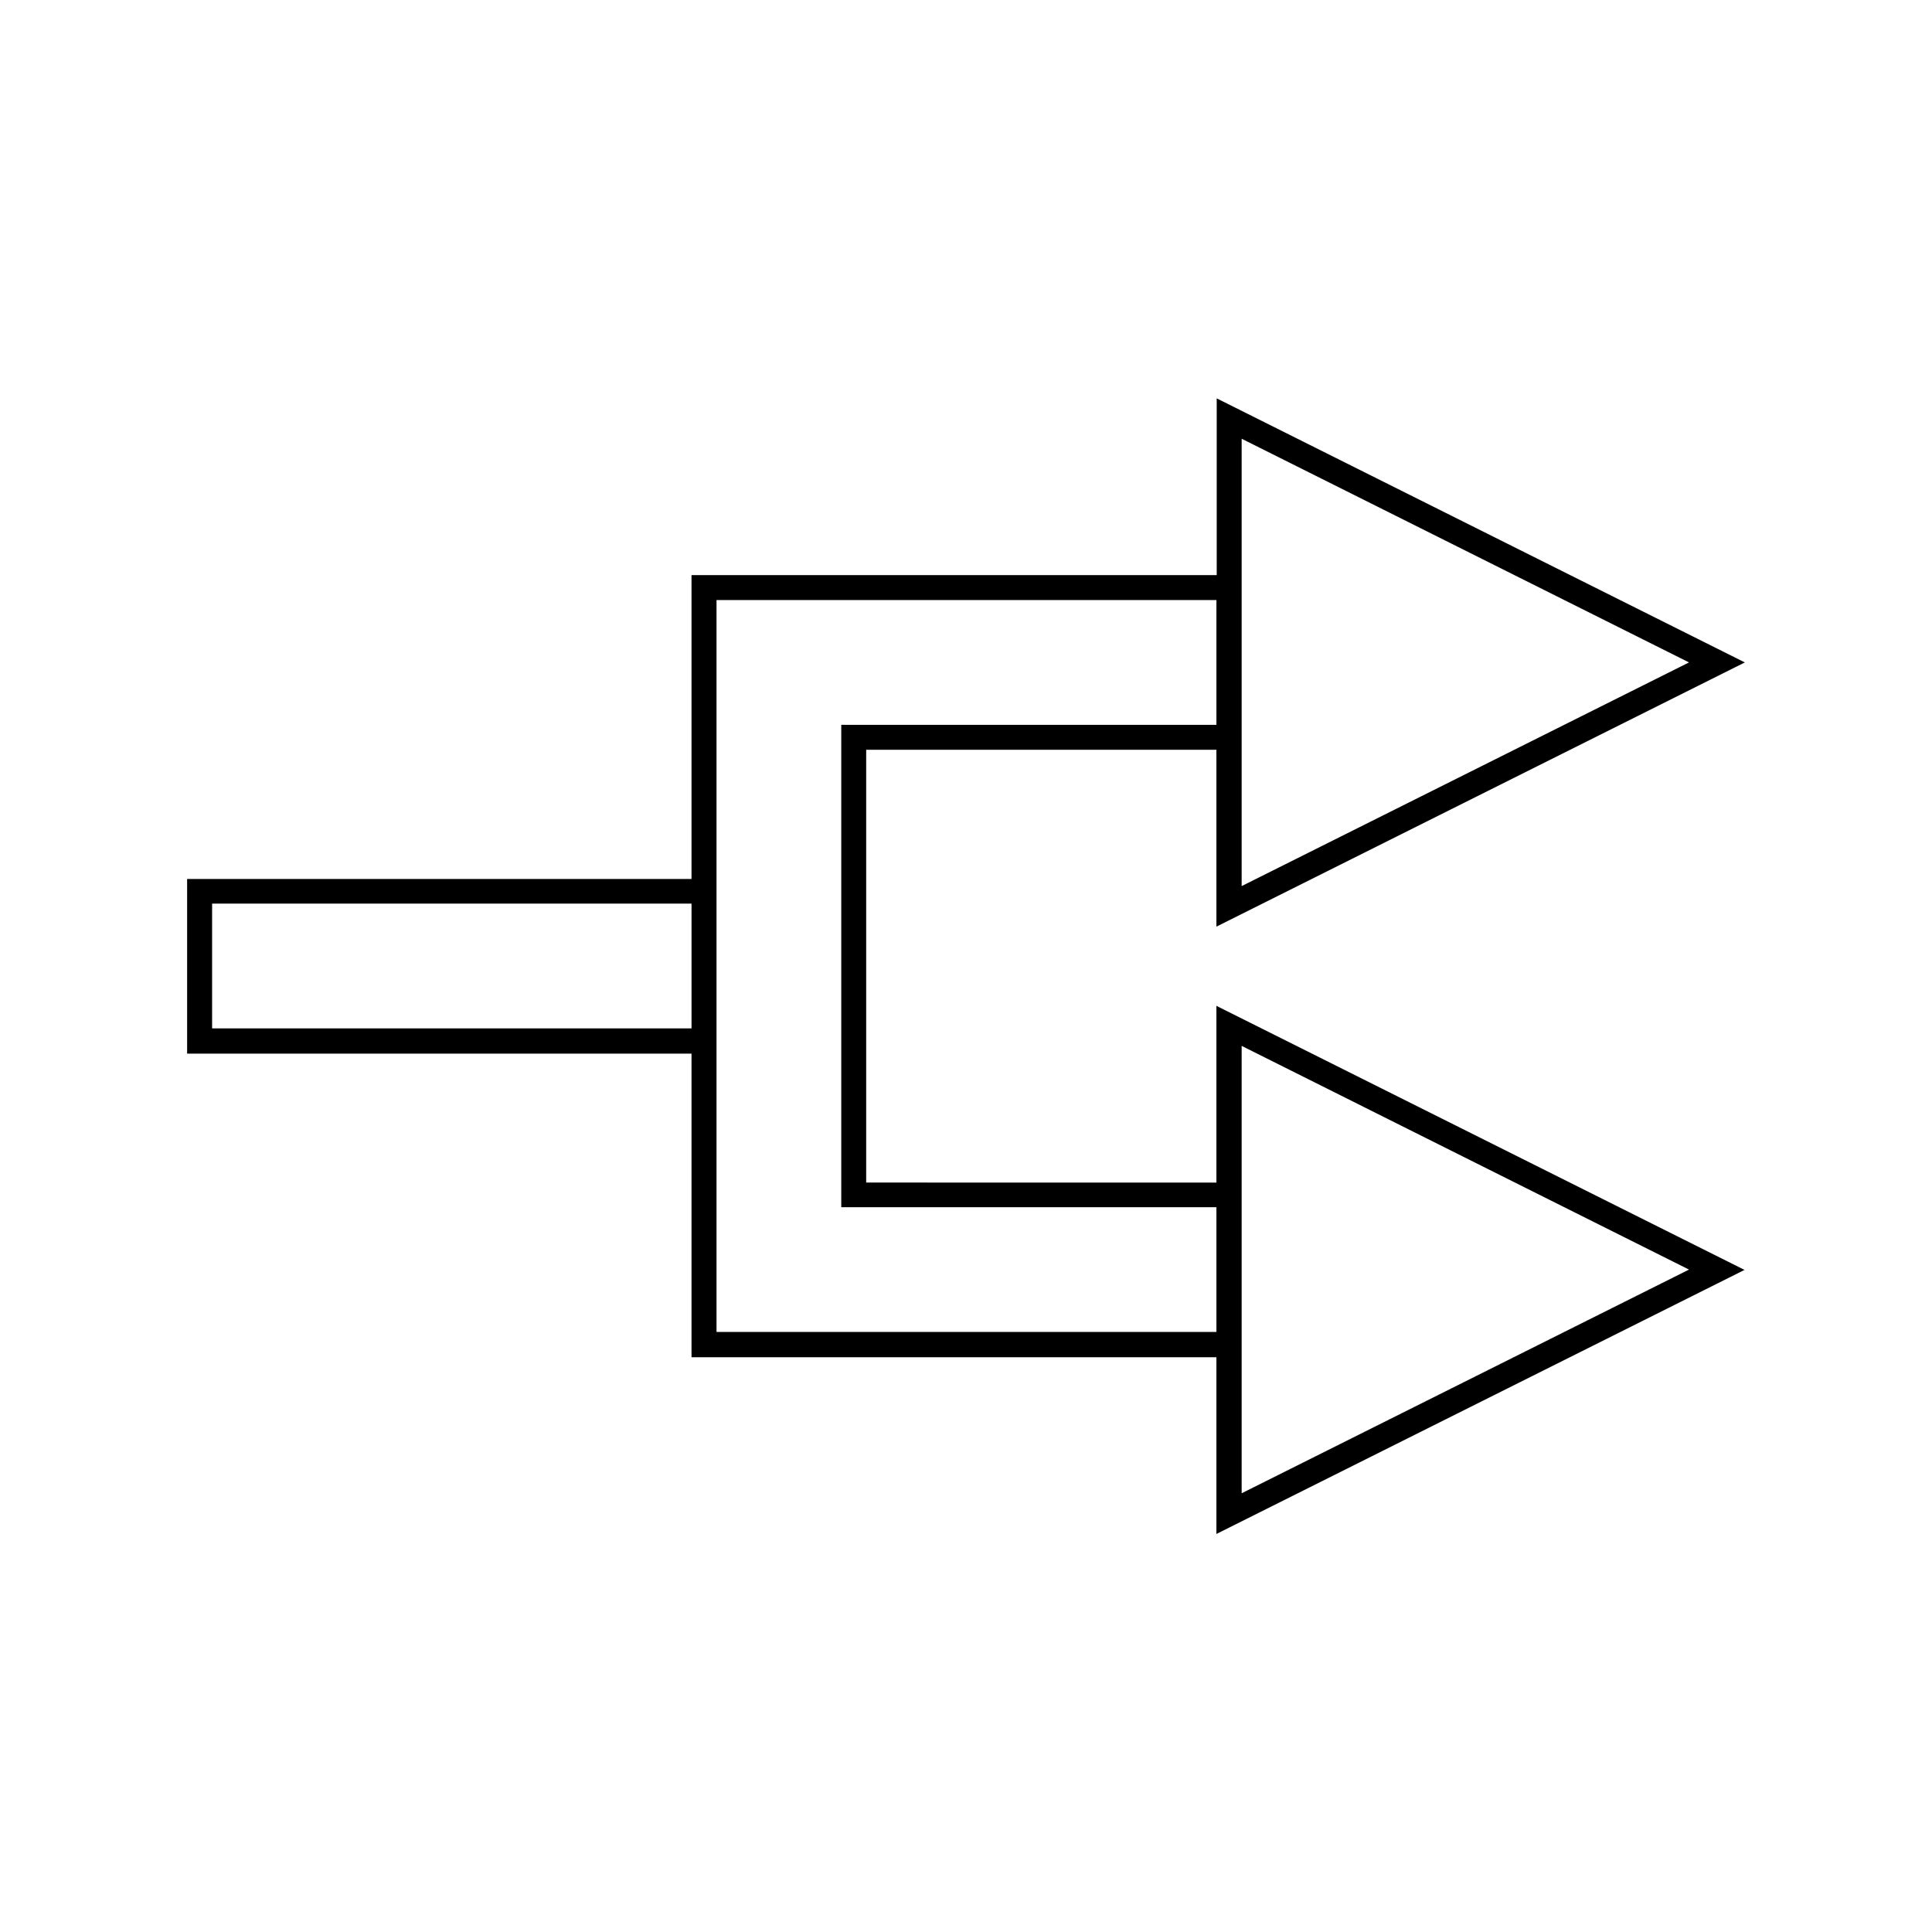 <?xml version="1.0" encoding="UTF-8"?>
<!-- Uploaded to: SVG Repo, www.svgrepo.com, Generator: SVG Repo Mixer Tools -->
<svg fill="#000000" width="800px" height="800px" version="1.1" viewBox="144 144 512 512" xmlns="http://www.w3.org/2000/svg">
 <path d="m466.44 389.53 139.96-69.98-139.96-69.98v46.84l-139.18-0.004v80.527l-133.67 0.004v46.289h133.67v80.453h139.1v46.84l139.96-69.98-139.96-69.98v46.84l-92.812-0.008v-114.7h92.812v46.836zm6.613-27.078v-102.18l118.55 59.277-118.55 59.277zm-145.79 54.082h-127.05v-33.062h127.05zm145.79 105.72v-101.08l118.55 59.277-118.55 59.277zm-106.11-186.17v127.84h99.422v33.062h-132.48v-193.96h132.48v33.062z"/>
</svg>